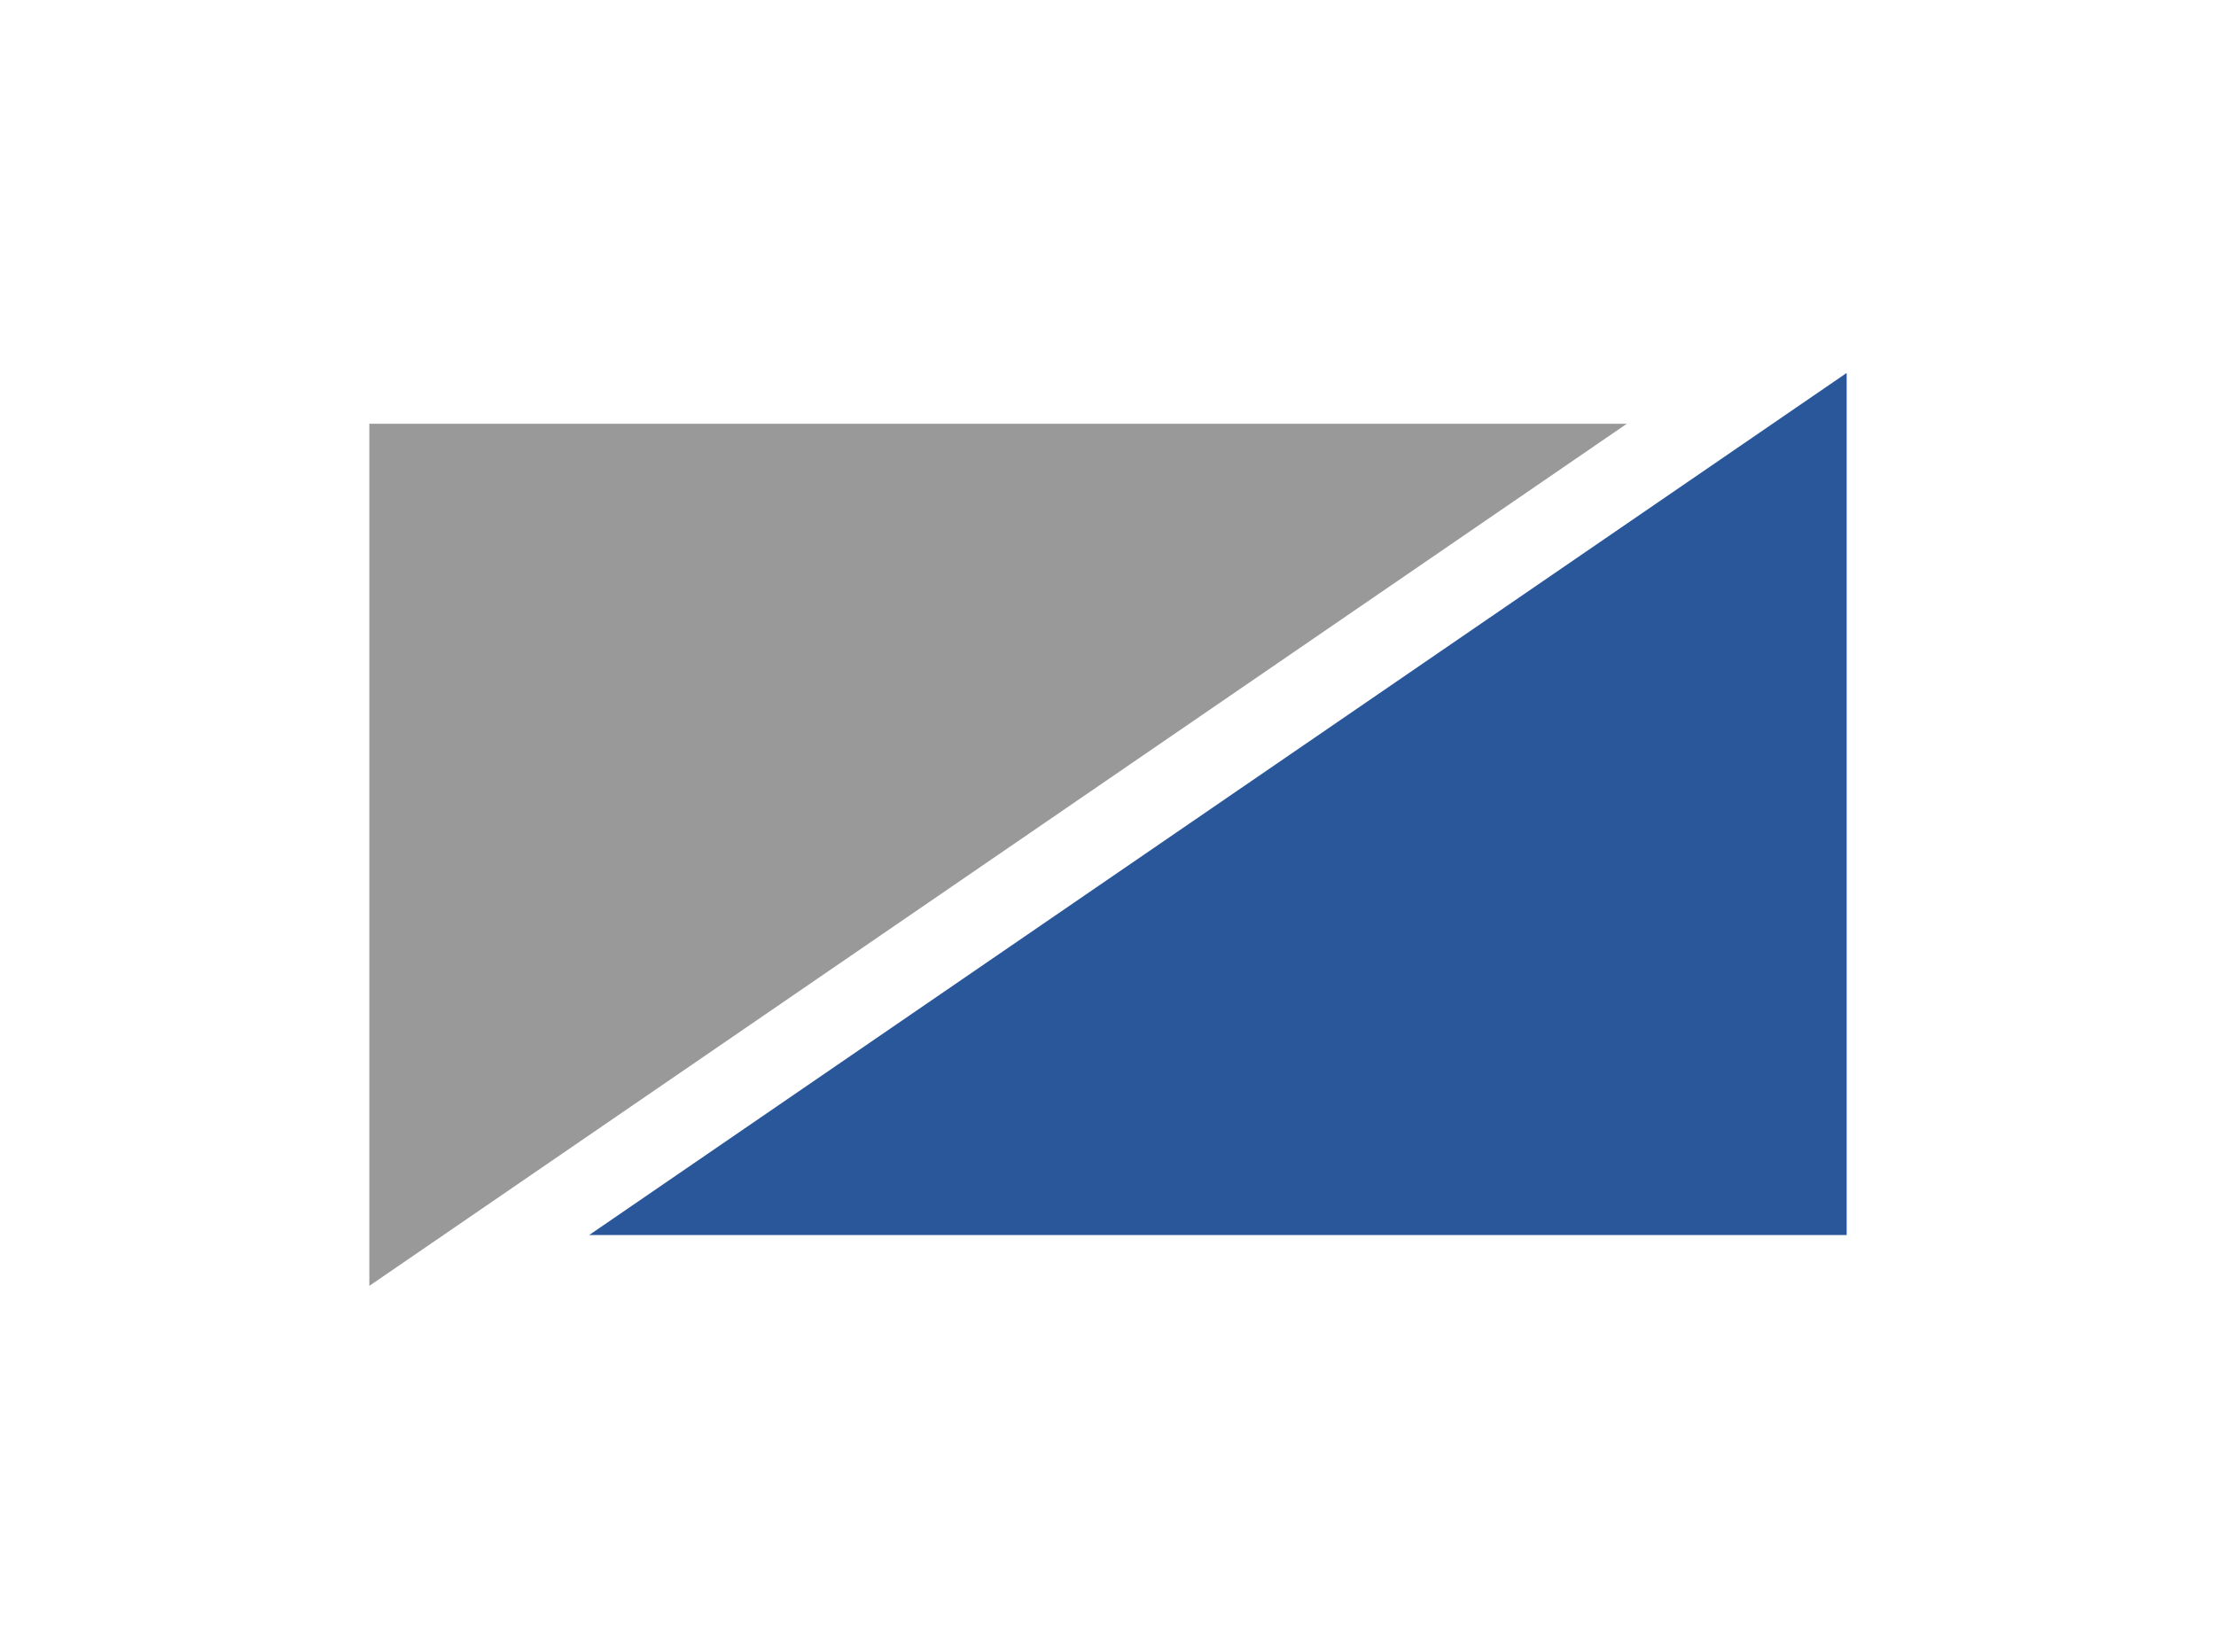 <?xml version="1.0" encoding="UTF-8"?><svg id="_レイヤー_2" xmlns="http://www.w3.org/2000/svg" width="1500" height="1118.34" viewBox="0 0 1500 1118.34"><defs><style>.cls-1{fill:none;}.cls-2{fill:#2a579a;}.cls-3{fill:#999;}</style></defs><g id="_レイヤー_1-2"><rect class="cls-1" width="1500" height="1118.34"/><polygon class="cls-2" points="398.8 836.12 1250 836.12 1250 252.48 398.8 836.12"/><polygon class="cls-3" points="1101.2 286.88 250 286.88 250 870.53 1101.2 286.88"/></g></svg>